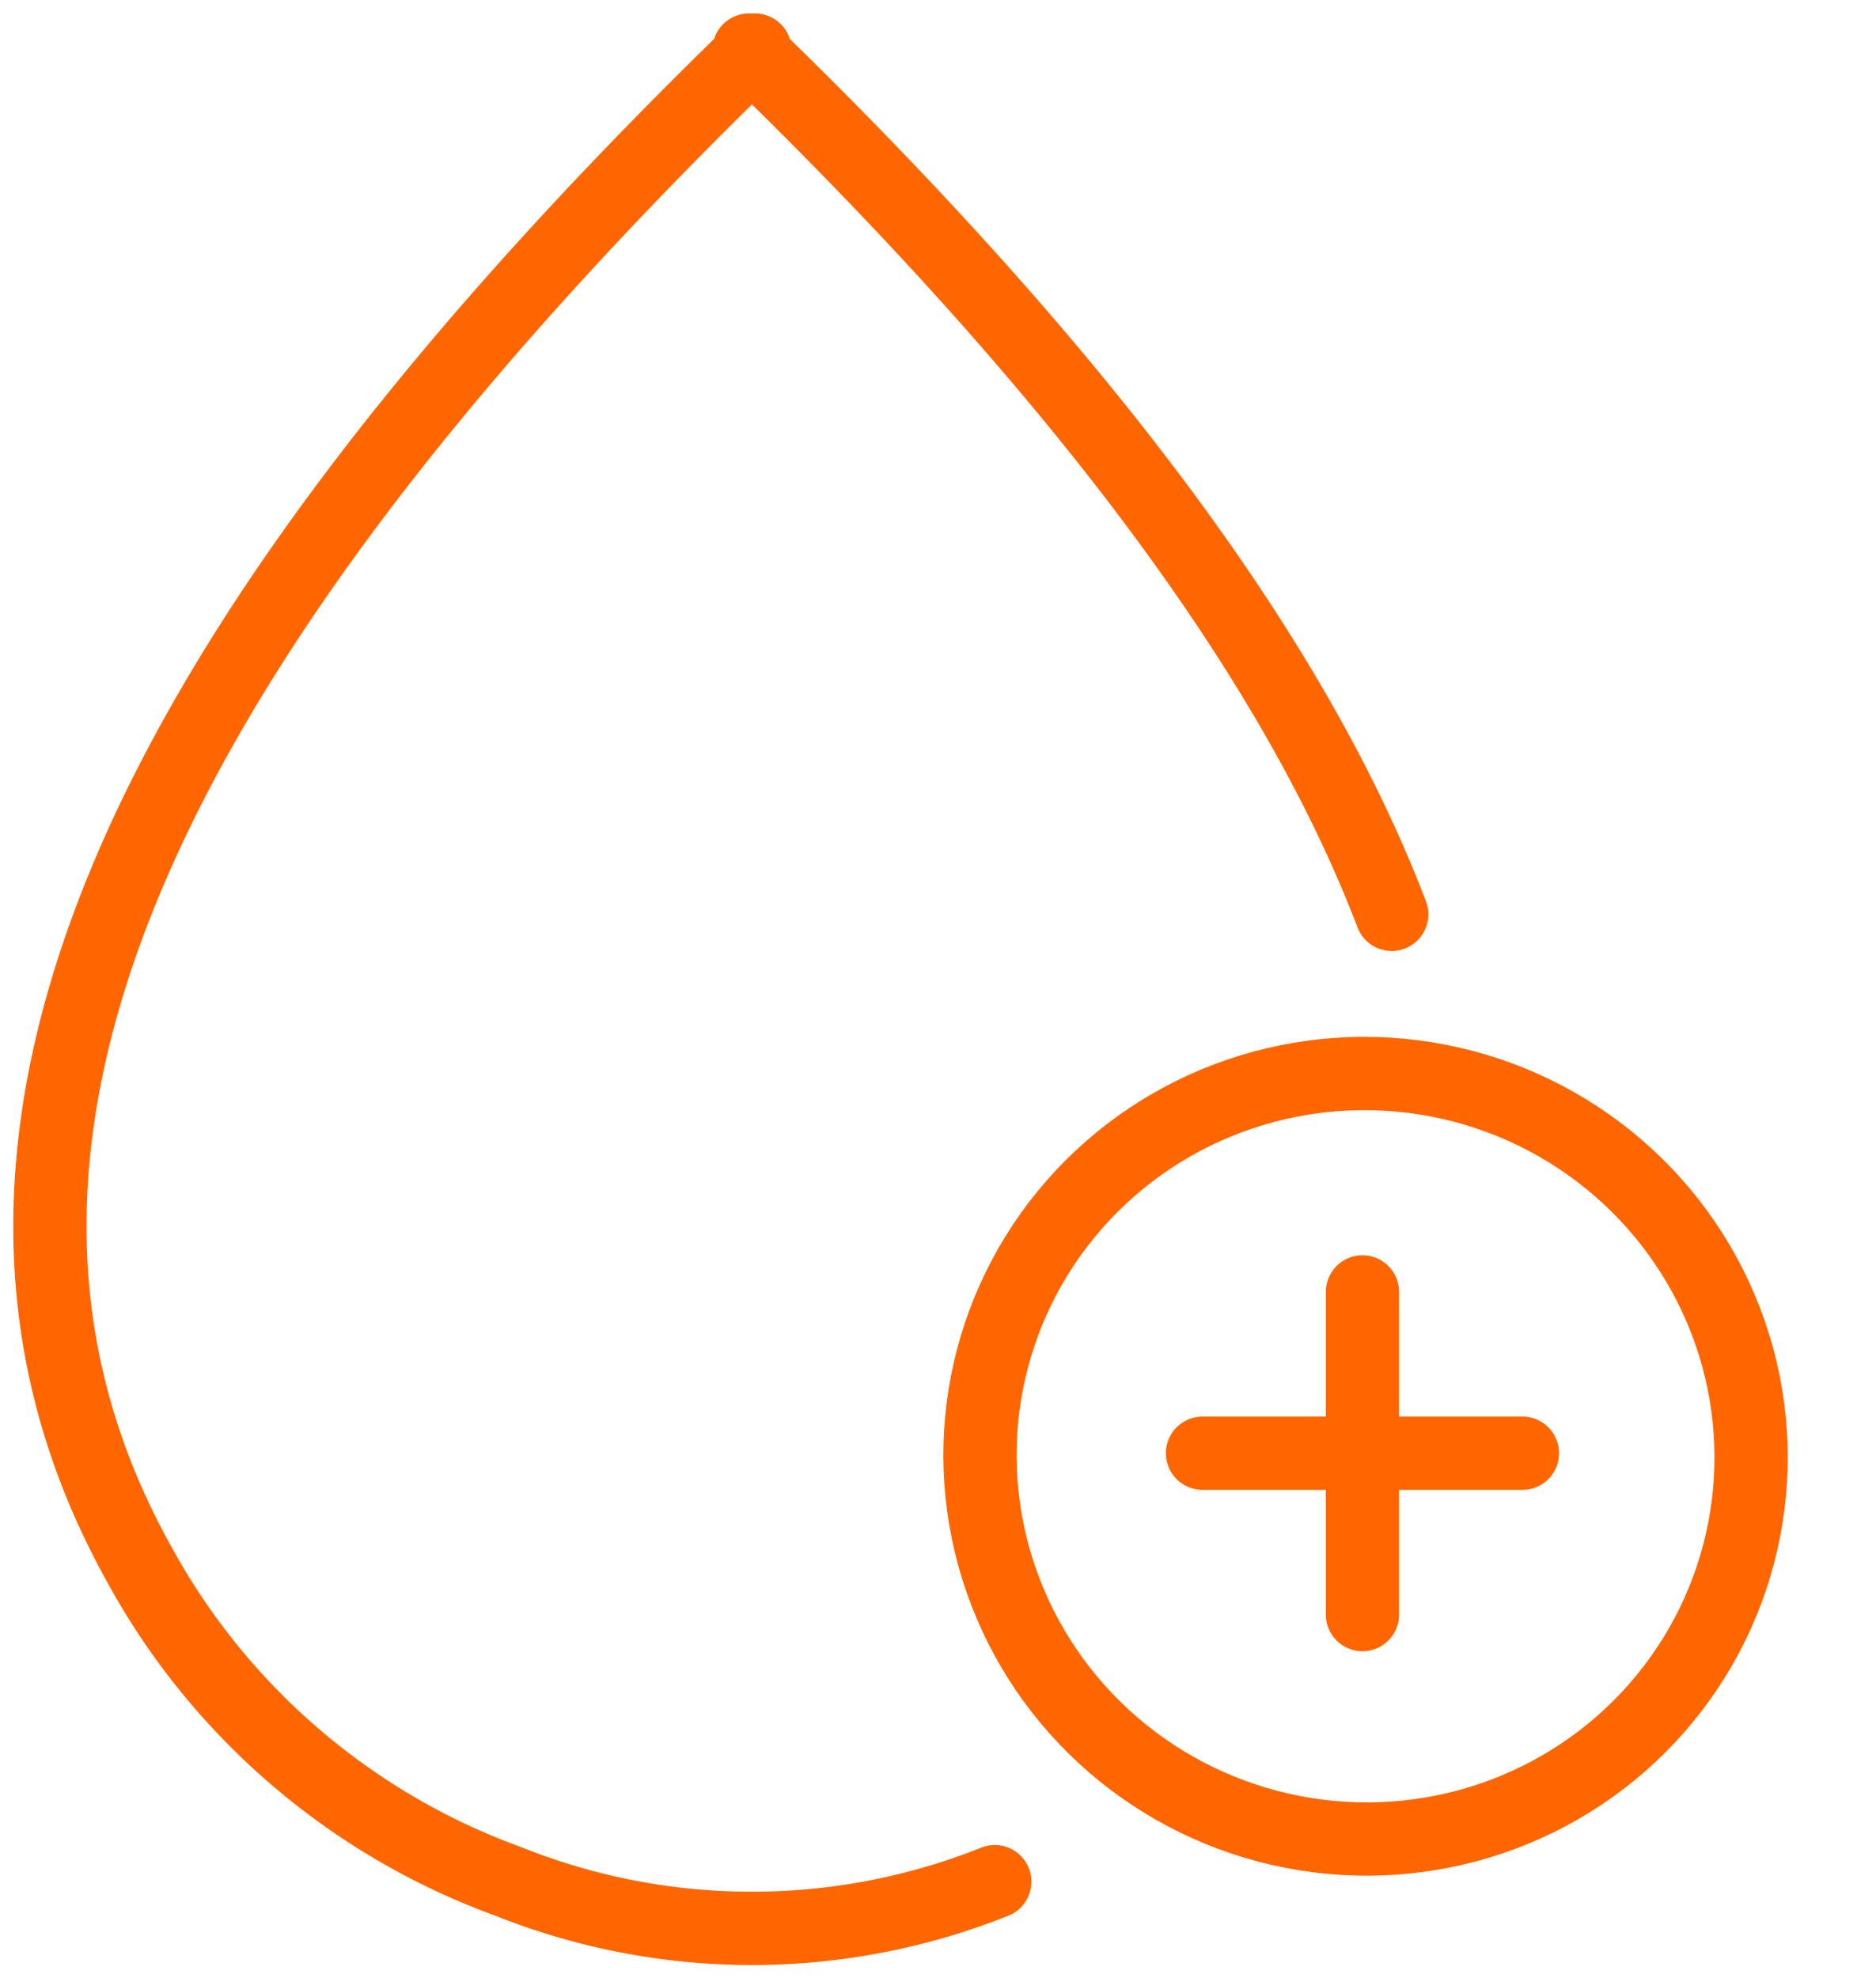<svg xmlns="http://www.w3.org/2000/svg" width="51.216" height="53.989" viewBox="0 0 51.216 53.989">
  <g id="그룹_26" data-name="그룹 26" transform="translate(-554.427 -661.419)">
    <g id="그룹_25" data-name="그룹 25">
      <ellipse id="타원_4" data-name="타원 4" cx="10.443" cy="10.529" rx="10.443" ry="10.529" transform="translate(579.374 709.397) rotate(-78.965)" fill="none" stroke="#f60" stroke-linecap="round" stroke-linejoin="round" stroke-width="2"/>
      <line id="선_13" data-name="선 13" x1="8.734" transform="translate(587.256 701.079)" fill="none" stroke="#f60" stroke-linecap="round" stroke-linejoin="round" stroke-width="2"/>
      <line id="선_14" data-name="선 14" y2="8.806" transform="translate(591.623 696.677)" fill="none" stroke="#f60" stroke-linecap="round" stroke-linejoin="round" stroke-width="2"/>
    </g>
    <path id="패스_38" data-name="패스 38" d="M592.422,686.372c-2.578-6.753-8.172-14.46-17.385-23.423v-.163l-.041.038c-.014.011-.029.024-.045.037a.368.368,0,0,0-.039-.037c-.012-.014-.024-.025-.037-.038v.163c-9.212,8.963-14.806,16.671-17.383,23.423s-2.14,12.552.715,17.7a18.794,18.794,0,0,0,10.115,8.7,17.889,17.889,0,0,0,13.263,0" fill="none" stroke="#f60" stroke-linecap="round" stroke-linejoin="round" stroke-width="2"/>
  </g>
</svg>

